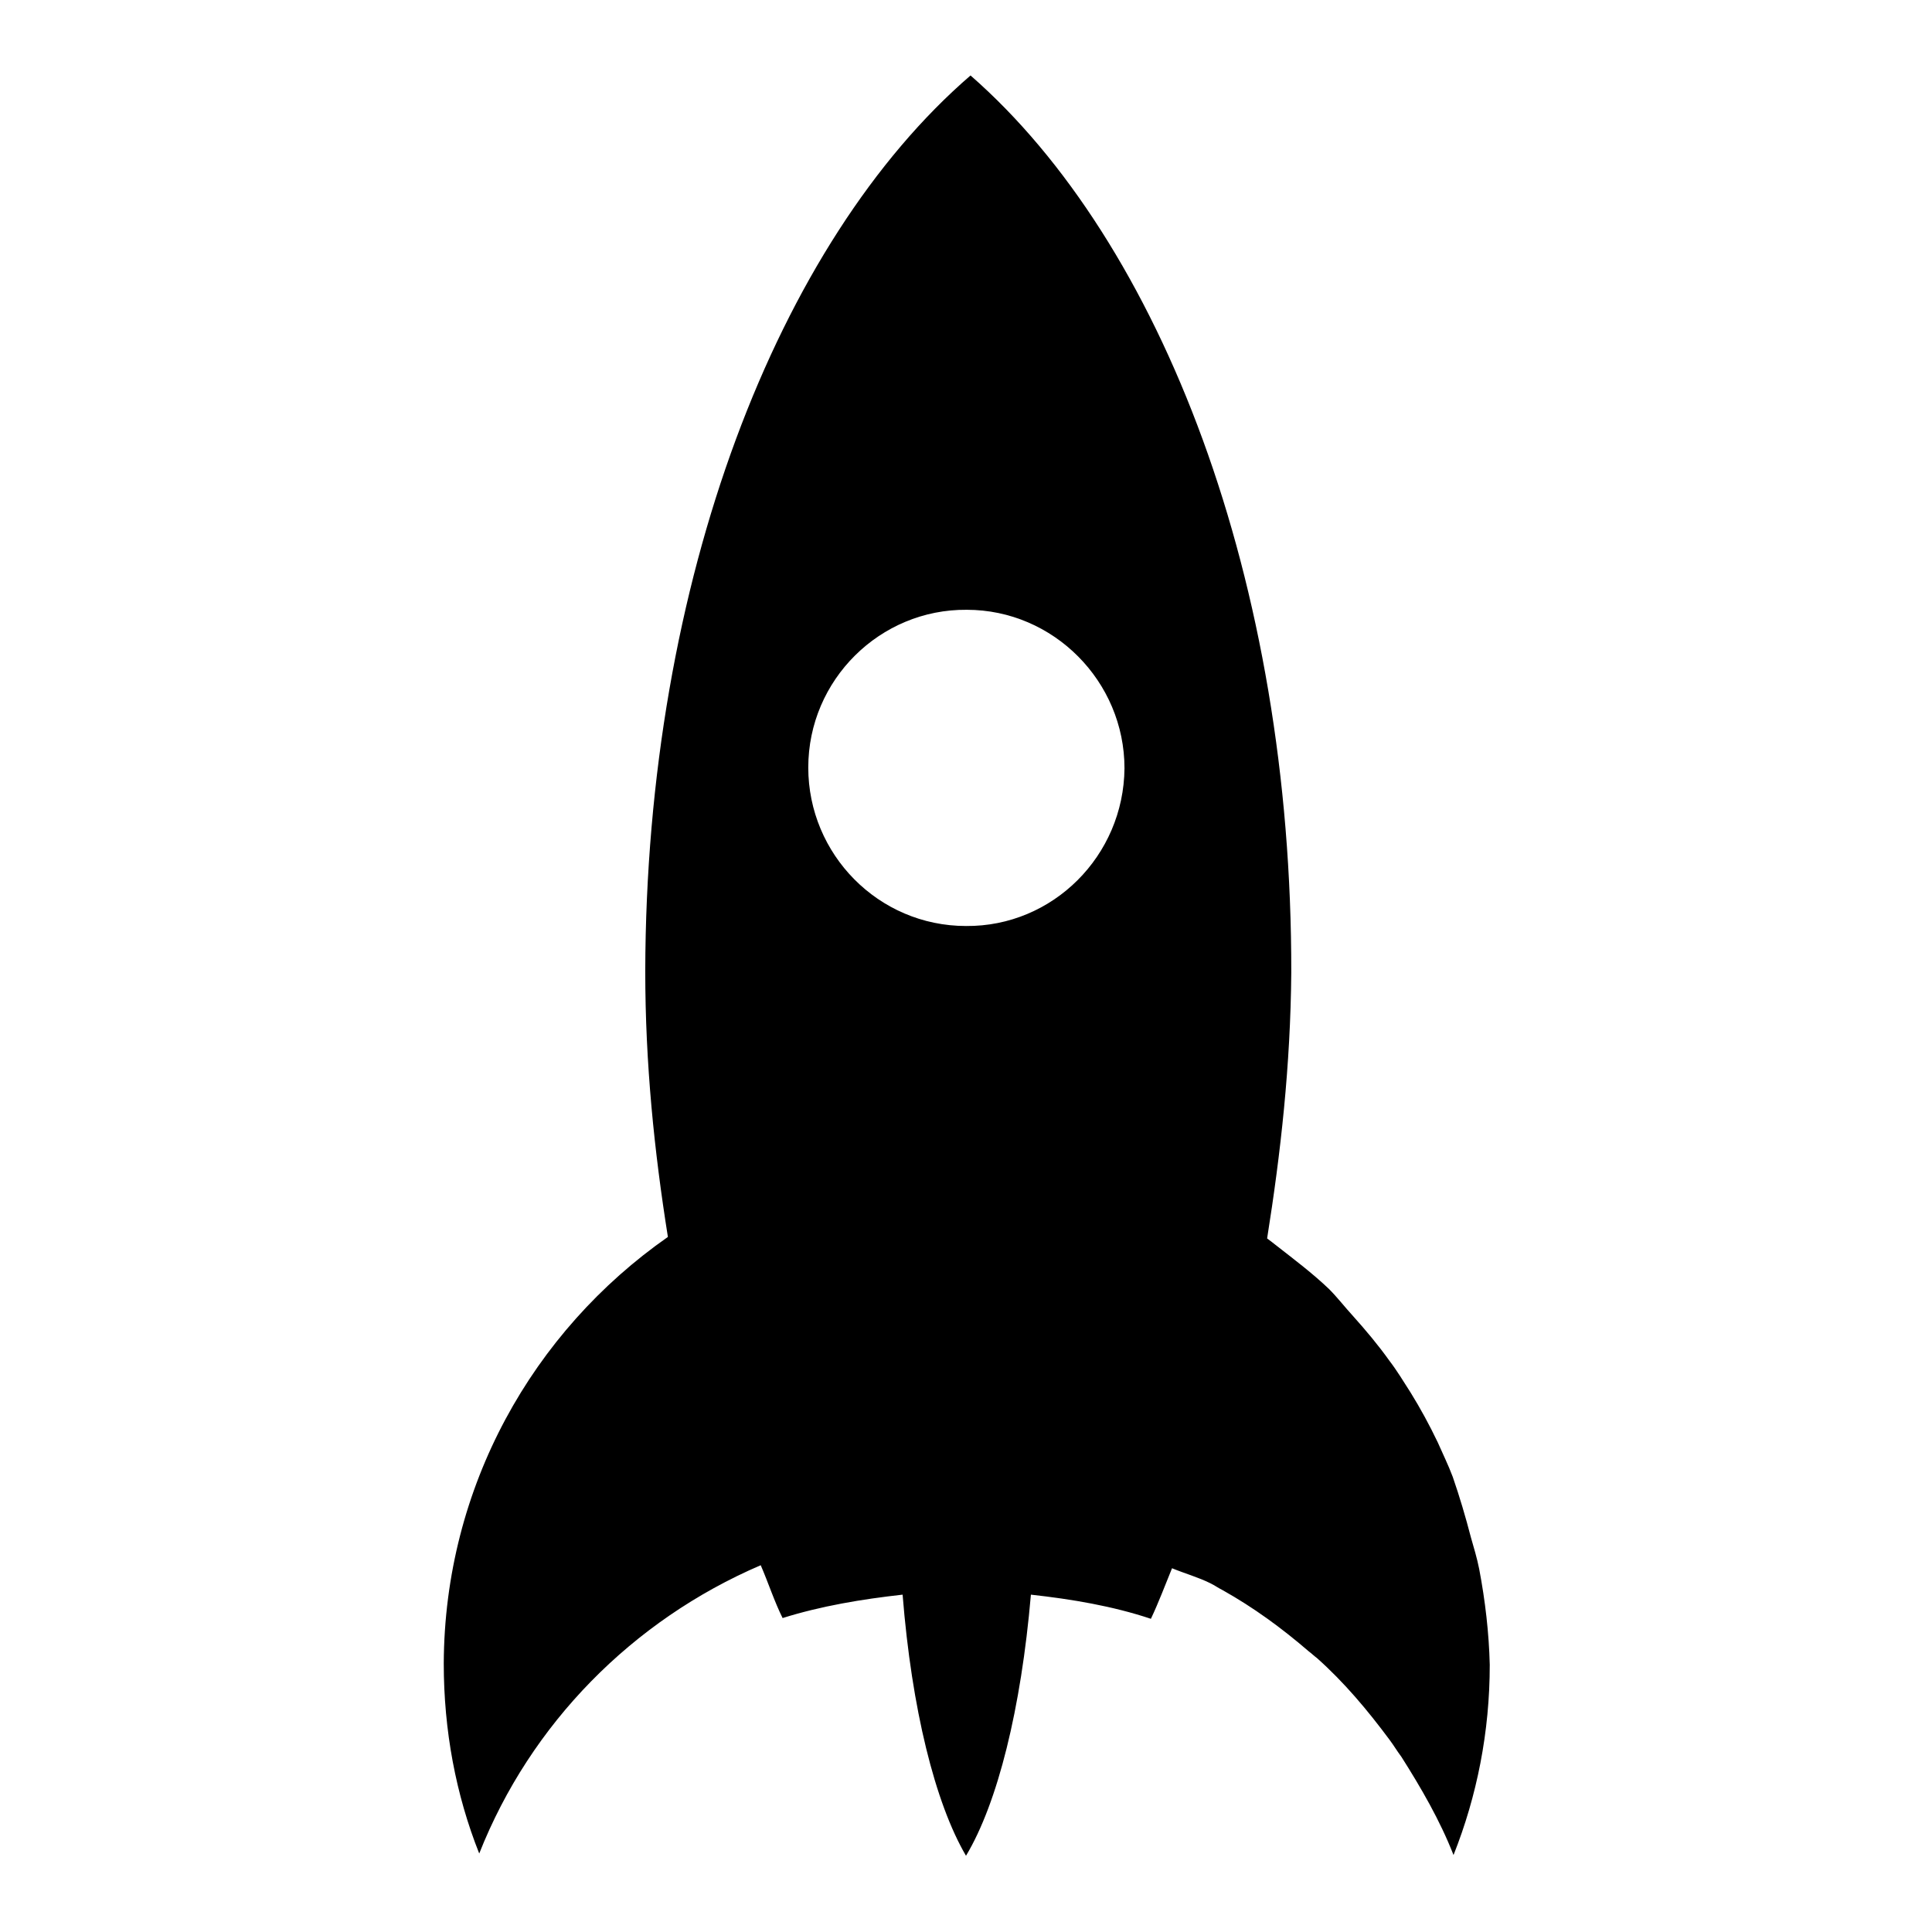 <?xml version="1.0" encoding="utf-8"?>
<!-- Svg Vector Icons : http://www.onlinewebfonts.com/icon -->
<!DOCTYPE svg PUBLIC "-//W3C//DTD SVG 1.1//EN" "http://www.w3.org/Graphics/SVG/1.1/DTD/svg11.dtd">
<svg version="1.1" xmlns="http://www.w3.org/2000/svg" xmlns:xlink="http://www.w3.org/1999/xlink" x="0px" y="0px" viewBox="0 0 256 256" enable-background="new 0 0 256 256" xml:space="preserve">
<g><g><path fill="#000000" d="M196,207.9c-0.3-1.5-0.7-2.8-1.1-4.2c-0.7-2.7-1.5-5.4-2.4-8c-0.6-1.6-1.3-3-2-4.6c-1.1-2.3-2.3-4.5-3.6-6.6c-0.9-1.4-1.8-2.9-2.8-4.2c-1.5-2.1-3.1-4-4.8-5.9c-1.1-1.2-2.1-2.5-3.2-3.6c-2.2-2.1-4.6-3.9-6.9-5.7c-0.5-0.4-0.9-0.7-1.3-1c1.8-11.3,3.1-22.9,3.2-35.2C171.2,77,153.9,32.1,128.6,10c-25.5,22-43,66.9-43.1,118.7c0,12.3,1.2,23.9,3,35.2c-17.9,12.5-29.6,33.1-29.7,56.5c0,8.9,1.6,17.4,4.7,25.2c6.8-17.2,20.3-30.9,37.3-38.2c1,2.3,1.8,4.8,2.9,7c5.1-1.6,10.5-2.5,15.9-3.1c1.2,15.1,4.3,27.6,8.4,34.6c4.2-7,7.3-19.5,8.6-34.6c5.4,0.6,10.8,1.5,15.9,3.2c1-2.1,1.9-4.5,2.8-6.7c1.7,0.7,3.5,1.2,5.1,2c0.6,0.3,1,0.6,1.6,0.9c4.1,2.3,7.8,5,11.4,8.1c0.4,0.3,0.7,0.6,1.1,0.9c3.6,3.2,6.7,6.9,9.6,10.8c0.6,0.8,1,1.5,1.6,2.3c2.6,4.1,5.1,8.4,6.9,13v0c0,0,0,0,0,0c3.1-7.8,4.8-16.3,4.8-25.2C197.3,216.4,196.8,212.1,196,207.9z M128,122.7c-11.6,0-20.9-9.5-20.9-21c0-11.6,9.5-21,21-20.9c11.5,0,20.9,9.5,20.9,21C148.9,113.4,139.5,122.8,128,122.7z"/></g></g>
</svg>